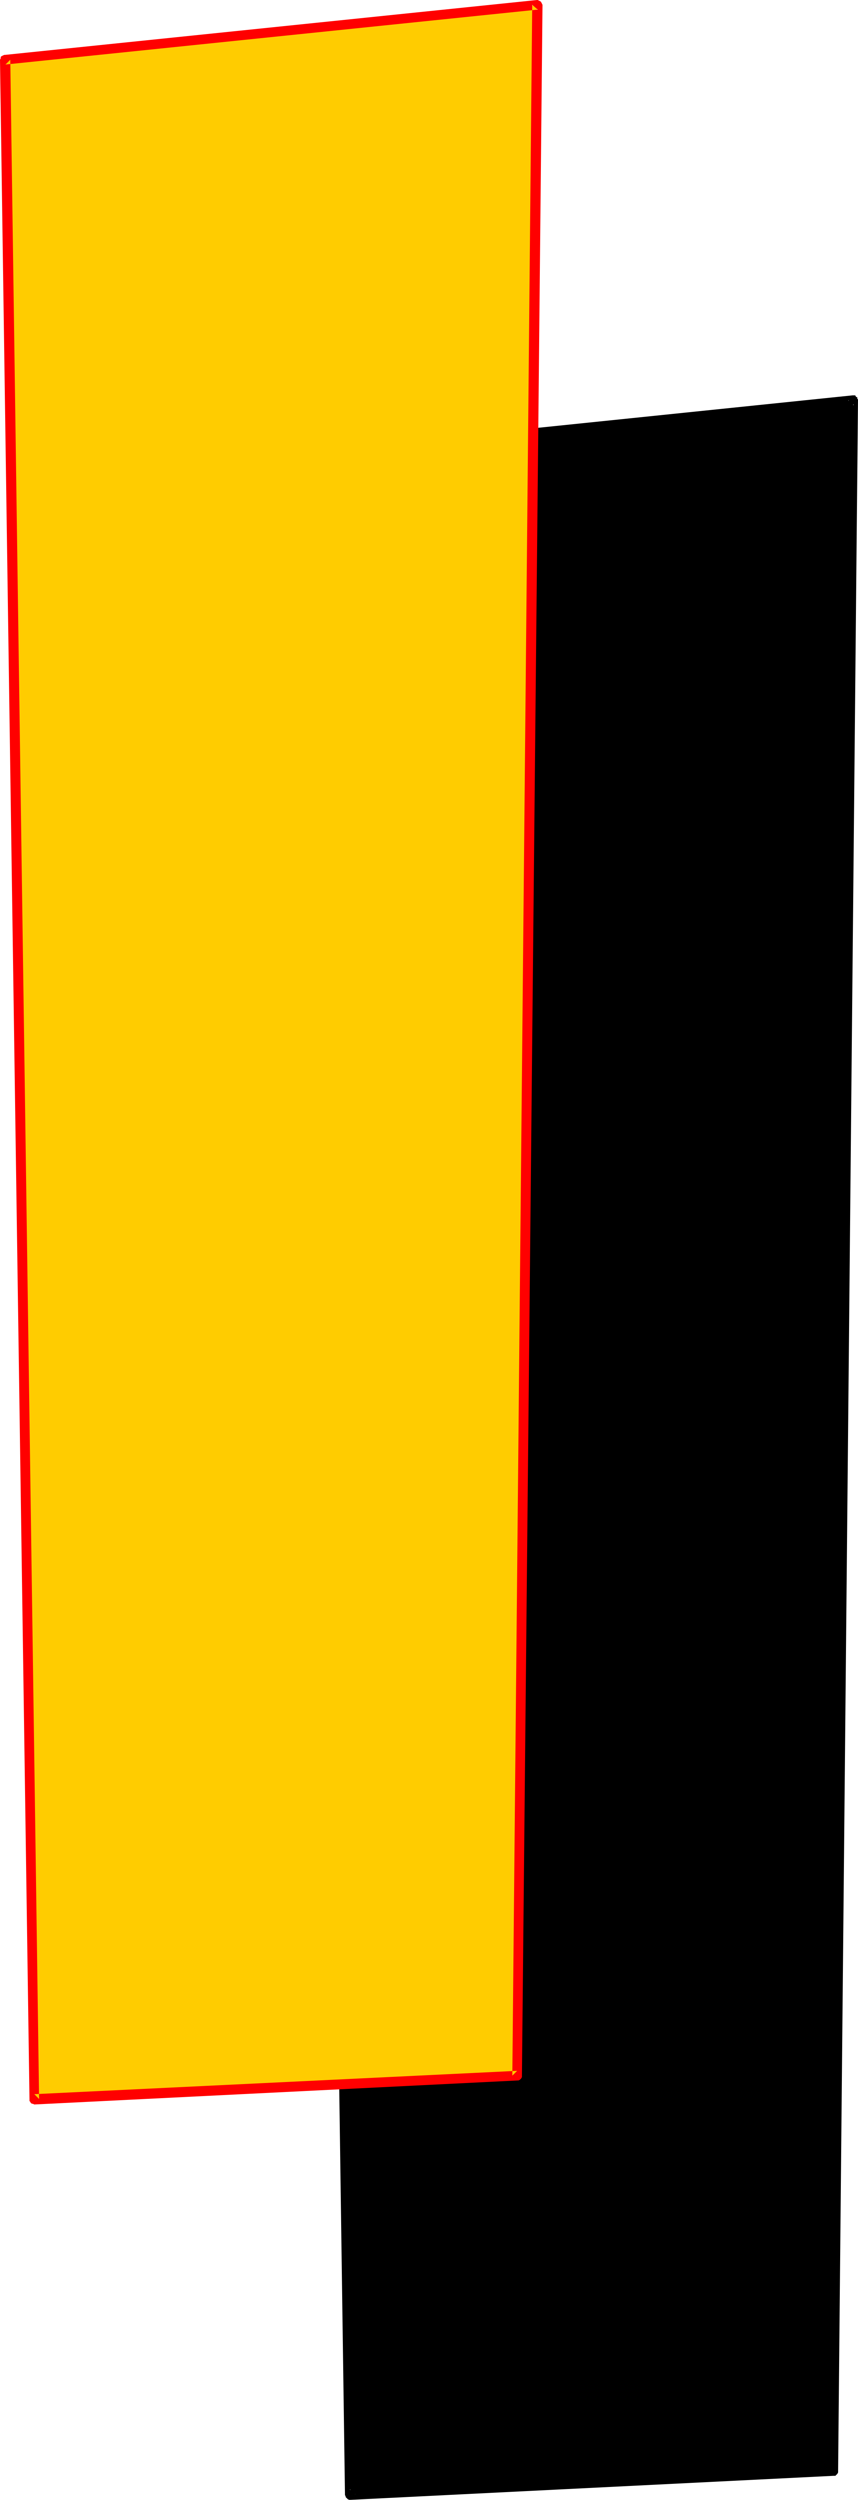 <?xml version="1.0" encoding="UTF-8" standalone="no"?>
<svg
   version="1.0"
   width="53.483mm"
   height="155.711mm"
   id="svg4"
   sodipodi:docname="Loony Condensed L 2.wmf"
   xmlns:inkscape="http://www.inkscape.org/namespaces/inkscape"
   xmlns:sodipodi="http://sodipodi.sourceforge.net/DTD/sodipodi-0.dtd"
   xmlns="http://www.w3.org/2000/svg"
   xmlns:svg="http://www.w3.org/2000/svg">
  <sodipodi:namedview
     id="namedview4"
     pagecolor="#ffffff"
     bordercolor="#000000"
     borderopacity="0.25"
     inkscape:showpageshadow="2"
     inkscape:pageopacity="0.0"
     inkscape:pagecheckerboard="0"
     inkscape:deskcolor="#d1d1d1"
     inkscape:document-units="mm" />
  <defs
     id="defs1">
    <pattern
       id="WMFhbasepattern"
       patternUnits="userSpaceOnUse"
       width="6"
       height="6"
       x="0"
       y="0" />
  </defs>
  <path
     style="fill:#000000;fill-opacity:1;fill-rule:evenodd;stroke:none"
     d="M 75.62,107.135 201.008,94.208 196.322,581.728 82.568,587.222 Z"
     id="path1" />
  <path
     style="fill:#000000;fill-opacity:1;fill-rule:evenodd;stroke:none"
     d="m 76.751,107.135 -0.969,1.131 125.387,-12.927 -1.293,-1.131 -4.686,487.52 0.969,-1.131 -113.753,5.494 1.293,1.131 -6.948,-480.087 h -2.262 l 6.786,480.249 v 0 l 0.162,0.323 v 0.162 l 0.323,0.323 0.162,0.162 0.323,0.162 h 0.323 l 113.753,-5.656 h 0.323 0.162 l 0.323,-0.323 0.162,-0.162 0.162,-0.323 v -0.323 l 4.686,-487.52 v -0.162 l -0.162,-0.162 v -0.323 l -0.323,-0.162 -0.162,-0.323 h -0.323 -0.323 L 75.459,106.004 h -0.162 l -0.323,0.162 -0.162,0.162 -0.162,0.162 -0.162,0.323 v 0.323 z"
     id="path2" />
  <path
     style="fill:#ffcc00;fill-opacity:1;fill-rule:evenodd;stroke:none"
     d="M 1.293,14.058 126.518,1.131 121.833,488.652 8.079,494.146 Z"
     id="path3" />
  <path
     style="fill:#ff0000;fill-opacity:1;fill-rule:evenodd;stroke:none"
     d="M 2.424,14.058 1.293,15.19 126.68,2.262 125.387,1.131 120.701,488.652 121.833,487.52 8.079,493.014 9.21,494.146 2.424,14.058 H 0 L 6.948,494.307 v 0 0.323 l 0.162,0.162 0.162,0.323 0.323,0.162 H 7.756 l 0.323,0.162 113.915,-5.656 h 0.162 l 0.323,-0.162 0.162,-0.162 0.162,-0.162 0.162,-0.323 v -0.323 L 127.811,1.131 v 0 L 127.649,0.808 127.488,0.485 127.326,0.323 127.003,0.162 126.68,0 h -0.162 L 1.131,12.927 H 0.969 L 0.646,13.089 0.323,13.25 0.162,13.412 v 0.323 L 0,14.058 Z"
     id="path4" />
</svg>
